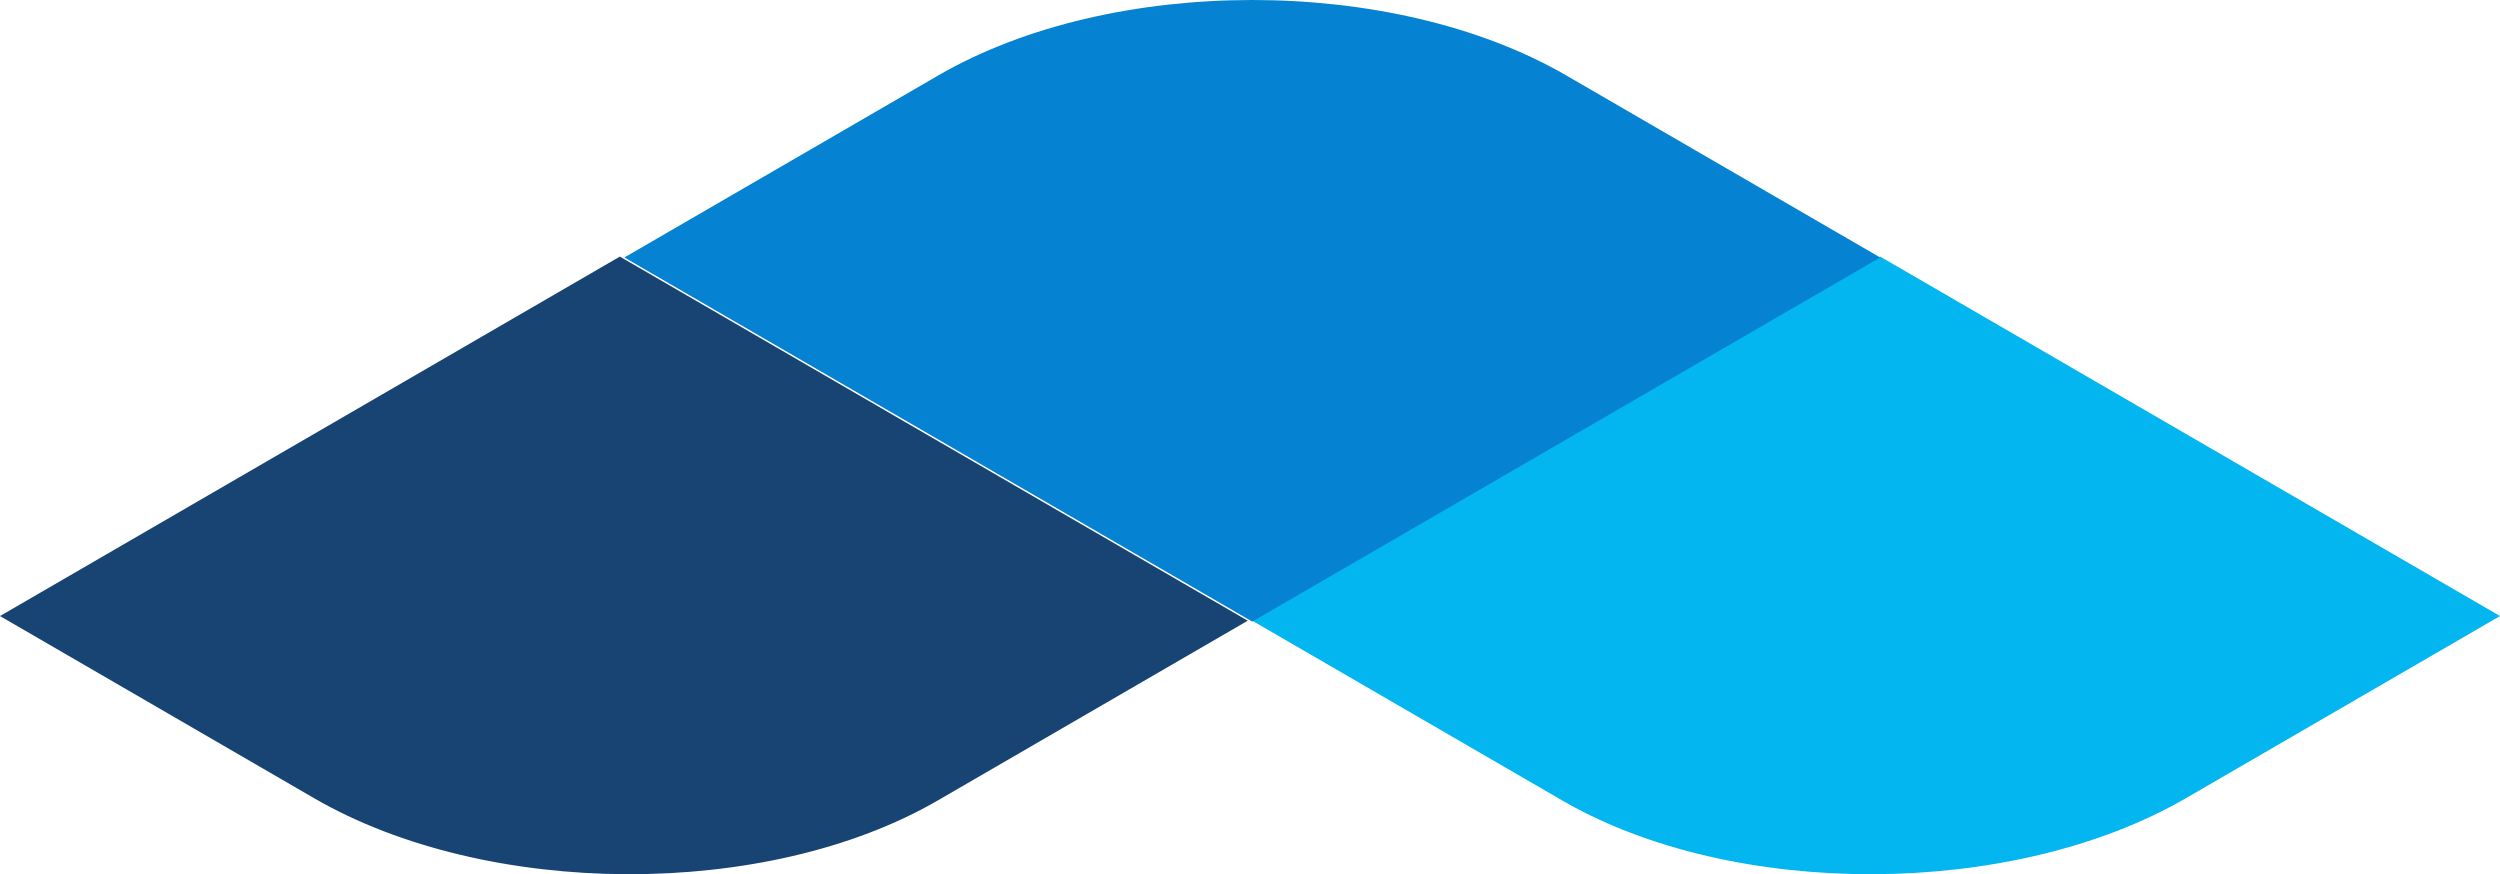 <?xml version="1.0" encoding="UTF-8"?> <svg xmlns="http://www.w3.org/2000/svg" width="632" height="221" viewBox="0 0 632 221" fill="none"><path d="M475.304 64.866L632 155.736L552.635 201.762C508.802 227.181 438.192 227.445 394.921 202.352L316.573 156.916L475.304 64.866Z" fill="#03B6F0"></path><path d="M316.573 157.14L157.842 65.09L237.208 19.064C281.04 -6.355 352.106 -6.355 395.939 19.064L475.304 65.09L316.573 157.14Z" fill="#0582D2"></path><path d="M156.696 64.866L315.427 156.916L237.079 202.352C193.808 227.445 123.198 227.181 79.365 201.762L0 155.736L156.696 64.866Z" fill="#184473"></path></svg> 